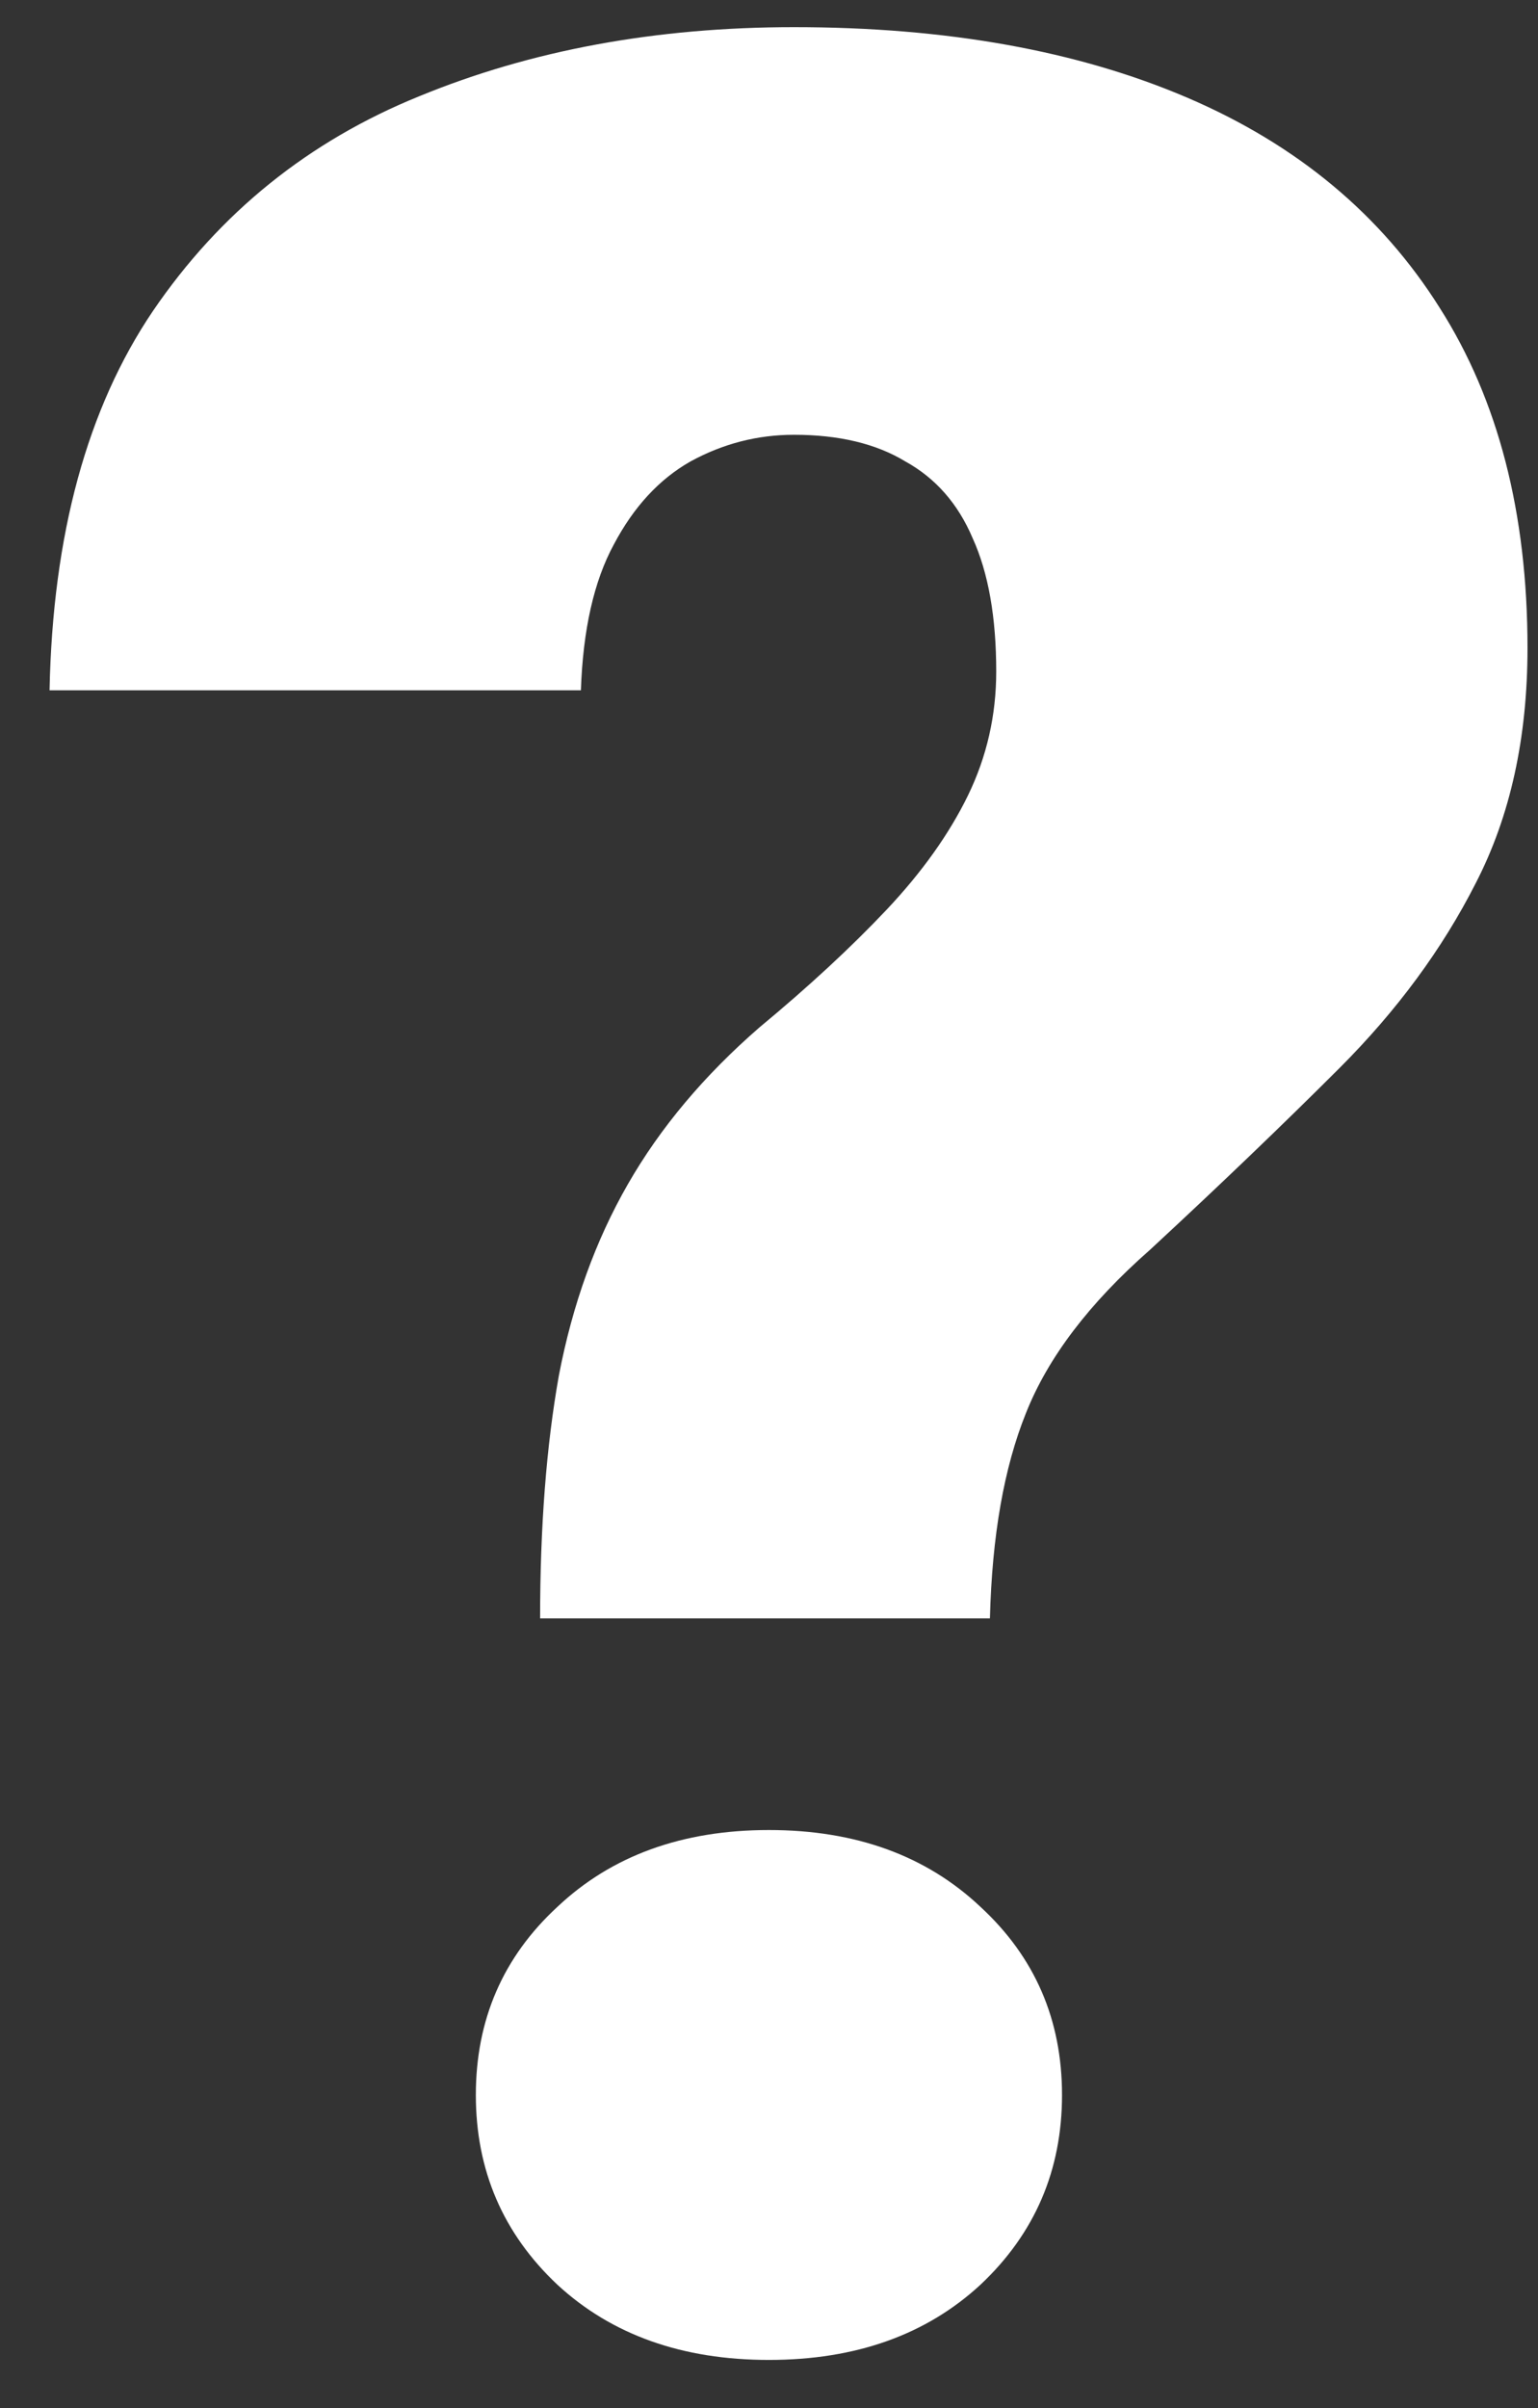 <?xml version="1.0" encoding="UTF-8"?> <svg xmlns="http://www.w3.org/2000/svg" width="23" height="36" viewBox="0 0 23 36" fill="none"><rect x="0" y="0" width="23" height="36" fill="#333333" stroke="none"/> <path d="M14.804 24.195H8.077C8.077 22.82 8.171 21.609 8.358 20.562C8.562 19.5 8.905 18.547 9.39 17.703C9.874 16.859 10.53 16.078 11.358 15.359C12.093 14.75 12.726 14.164 13.257 13.602C13.788 13.039 14.194 12.469 14.476 11.891C14.757 11.312 14.898 10.695 14.898 10.039C14.898 9.227 14.78 8.562 14.546 8.047C14.327 7.531 13.991 7.148 13.538 6.898C13.101 6.633 12.546 6.5 11.874 6.5C11.327 6.5 10.812 6.633 10.327 6.898C9.858 7.164 9.476 7.578 9.179 8.141C8.882 8.688 8.718 9.414 8.687 10.32H0.741C0.788 7.992 1.304 6.102 2.288 4.648C3.288 3.18 4.616 2.109 6.272 1.438C7.944 0.75 9.812 0.406 11.874 0.406C14.155 0.406 16.116 0.758 17.757 1.461C19.398 2.164 20.655 3.211 21.53 4.602C22.405 5.977 22.843 7.672 22.843 9.688C22.843 11.031 22.585 12.203 22.069 13.203C21.569 14.188 20.89 15.109 20.03 15.969C19.186 16.812 18.241 17.719 17.194 18.688C16.288 19.484 15.671 20.297 15.343 21.125C15.015 21.938 14.835 22.961 14.804 24.195ZM7.116 31.32C7.116 30.195 7.522 29.258 8.335 28.508C9.147 27.742 10.202 27.359 11.499 27.359C12.796 27.359 13.851 27.742 14.663 28.508C15.476 29.258 15.882 30.195 15.882 31.32C15.882 32.445 15.476 33.391 14.663 34.156C13.851 34.906 12.796 35.281 11.499 35.281C10.202 35.281 9.147 34.906 8.335 34.156C7.522 33.391 7.116 32.445 7.116 31.32Z" fill="white"></path> </svg> 